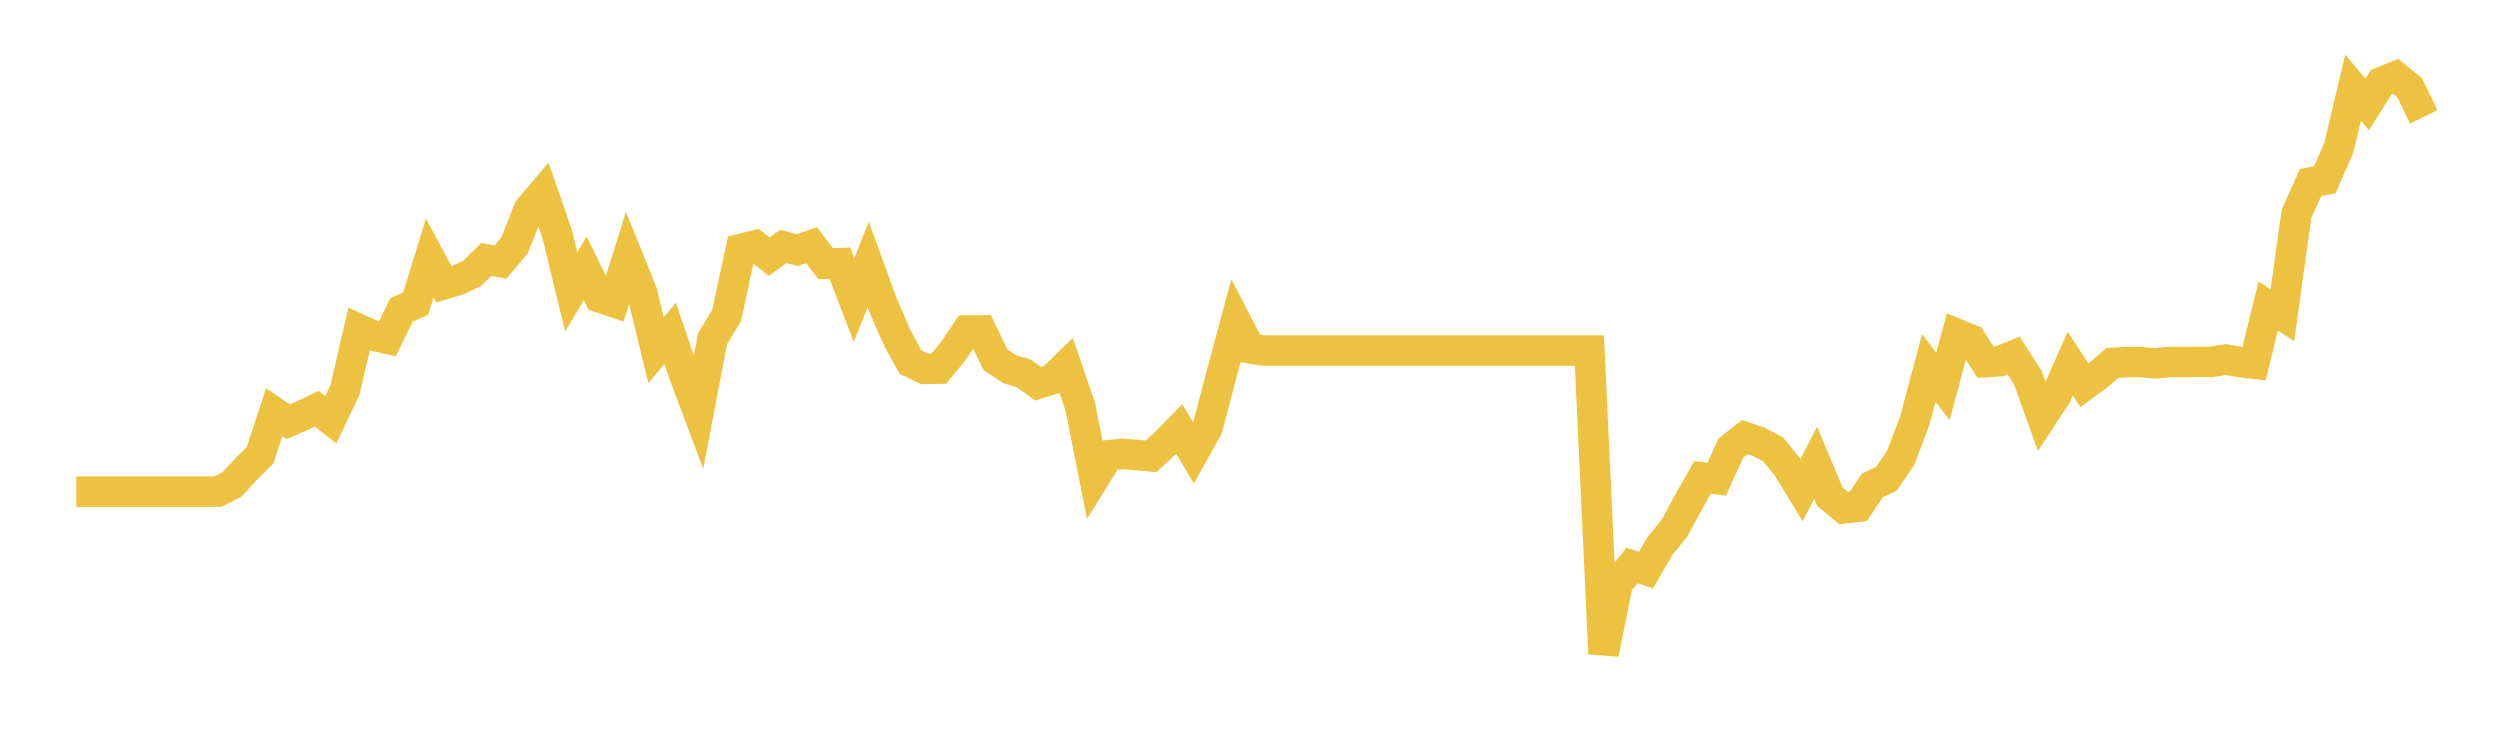 <svg width="164" height="48" xmlns="http://www.w3.org/2000/svg" xmlns:xlink="http://www.w3.org/1999/xlink"><path fill="none" stroke="rgb(237,194,64)" stroke-width="2" d="M5,32.252L5.928,32.252L6.855,32.252L7.783,32.252L8.711,32.252L9.639,32.252L10.566,32.252L11.494,32.252L12.422,32.252L13.349,32.252L14.277,32.252L15.205,31.793L16.133,30.782L17.06,29.864L17.988,27.039L18.916,27.667L19.843,27.261L20.771,26.81L21.699,27.537L22.627,25.585L23.554,21.597L24.482,22.018L25.41,22.224L26.337,20.334L27.265,19.92L28.193,16.92L29.12,18.65L30.048,18.374L30.976,17.93L31.904,17.019L32.831,17.195L33.759,16.093L34.687,13.735L35.614,12.648L36.542,15.328L37.47,19.147L38.398,17.609L39.325,19.507L40.253,19.821L41.181,16.858L42.108,19.147L43.036,22.975L43.964,21.865L44.892,24.605L45.819,27.078L46.747,22.209L47.675,20.678L48.602,16.33L49.53,16.101L50.458,16.843L51.386,16.162L52.313,16.407L53.241,16.085L54.169,17.302L55.096,17.264L56.024,19.683L56.952,17.356L57.88,19.905L58.807,22.056L59.735,23.763L60.663,24.199L61.59,24.184L62.518,23.051L63.446,21.681L64.373,21.673L65.301,23.595L66.229,24.215L67.157,24.498L68.084,25.172L69.012,24.888L69.94,23.985L70.867,26.68L71.795,31.357L72.723,29.864L73.651,29.78L74.578,29.849L75.506,29.94L76.434,29.083L77.361,28.142L78.289,29.711L79.217,28.042L80.145,24.506L81.072,21.061L82,22.852L82.928,22.998L83.855,22.998L84.783,22.998L85.711,22.998L86.639,22.998L87.566,22.998L88.494,22.998L89.422,22.998L90.349,22.998L91.277,22.998L92.205,22.998L93.133,22.998L94.06,22.998L94.988,22.998L95.916,22.998L96.843,22.998L97.771,22.998L98.699,22.998L99.627,22.998L100.554,22.998L101.482,22.998L102.41,22.998L103.337,22.998L104.265,22.998L105.193,42.885L106.12,38.292L107.048,37.098L107.976,37.396L108.904,35.804L109.831,34.671L110.759,32.956L111.687,31.318L112.614,31.433L113.542,29.405L114.47,28.67L115.398,28.991L116.325,29.489L117.253,30.629L118.181,32.153L119.108,30.354L120.036,32.574L120.964,33.347L121.892,33.24L122.819,31.854L123.747,31.403L124.675,30.055L125.602,27.613L126.53,24.138L127.458,25.348L128.386,21.911L129.313,22.286L130.241,23.755L131.169,23.702L132.096,23.319L133.024,24.773L133.952,27.361L134.88,25.952L135.807,23.847L136.735,25.271L137.663,24.59L138.59,23.801L139.518,23.755L140.446,23.755L141.373,23.84L142.301,23.748L143.229,23.748L144.157,23.74L145.084,23.74L146.012,23.587L146.94,23.748L147.867,23.855L148.795,20.073L149.723,20.678L150.651,14.019L151.578,11.967L152.506,11.799L153.434,9.671L154.361,5.751L155.289,6.854L156.217,5.384L157.145,5.009L158.072,5.759L159,7.665"></path></svg>